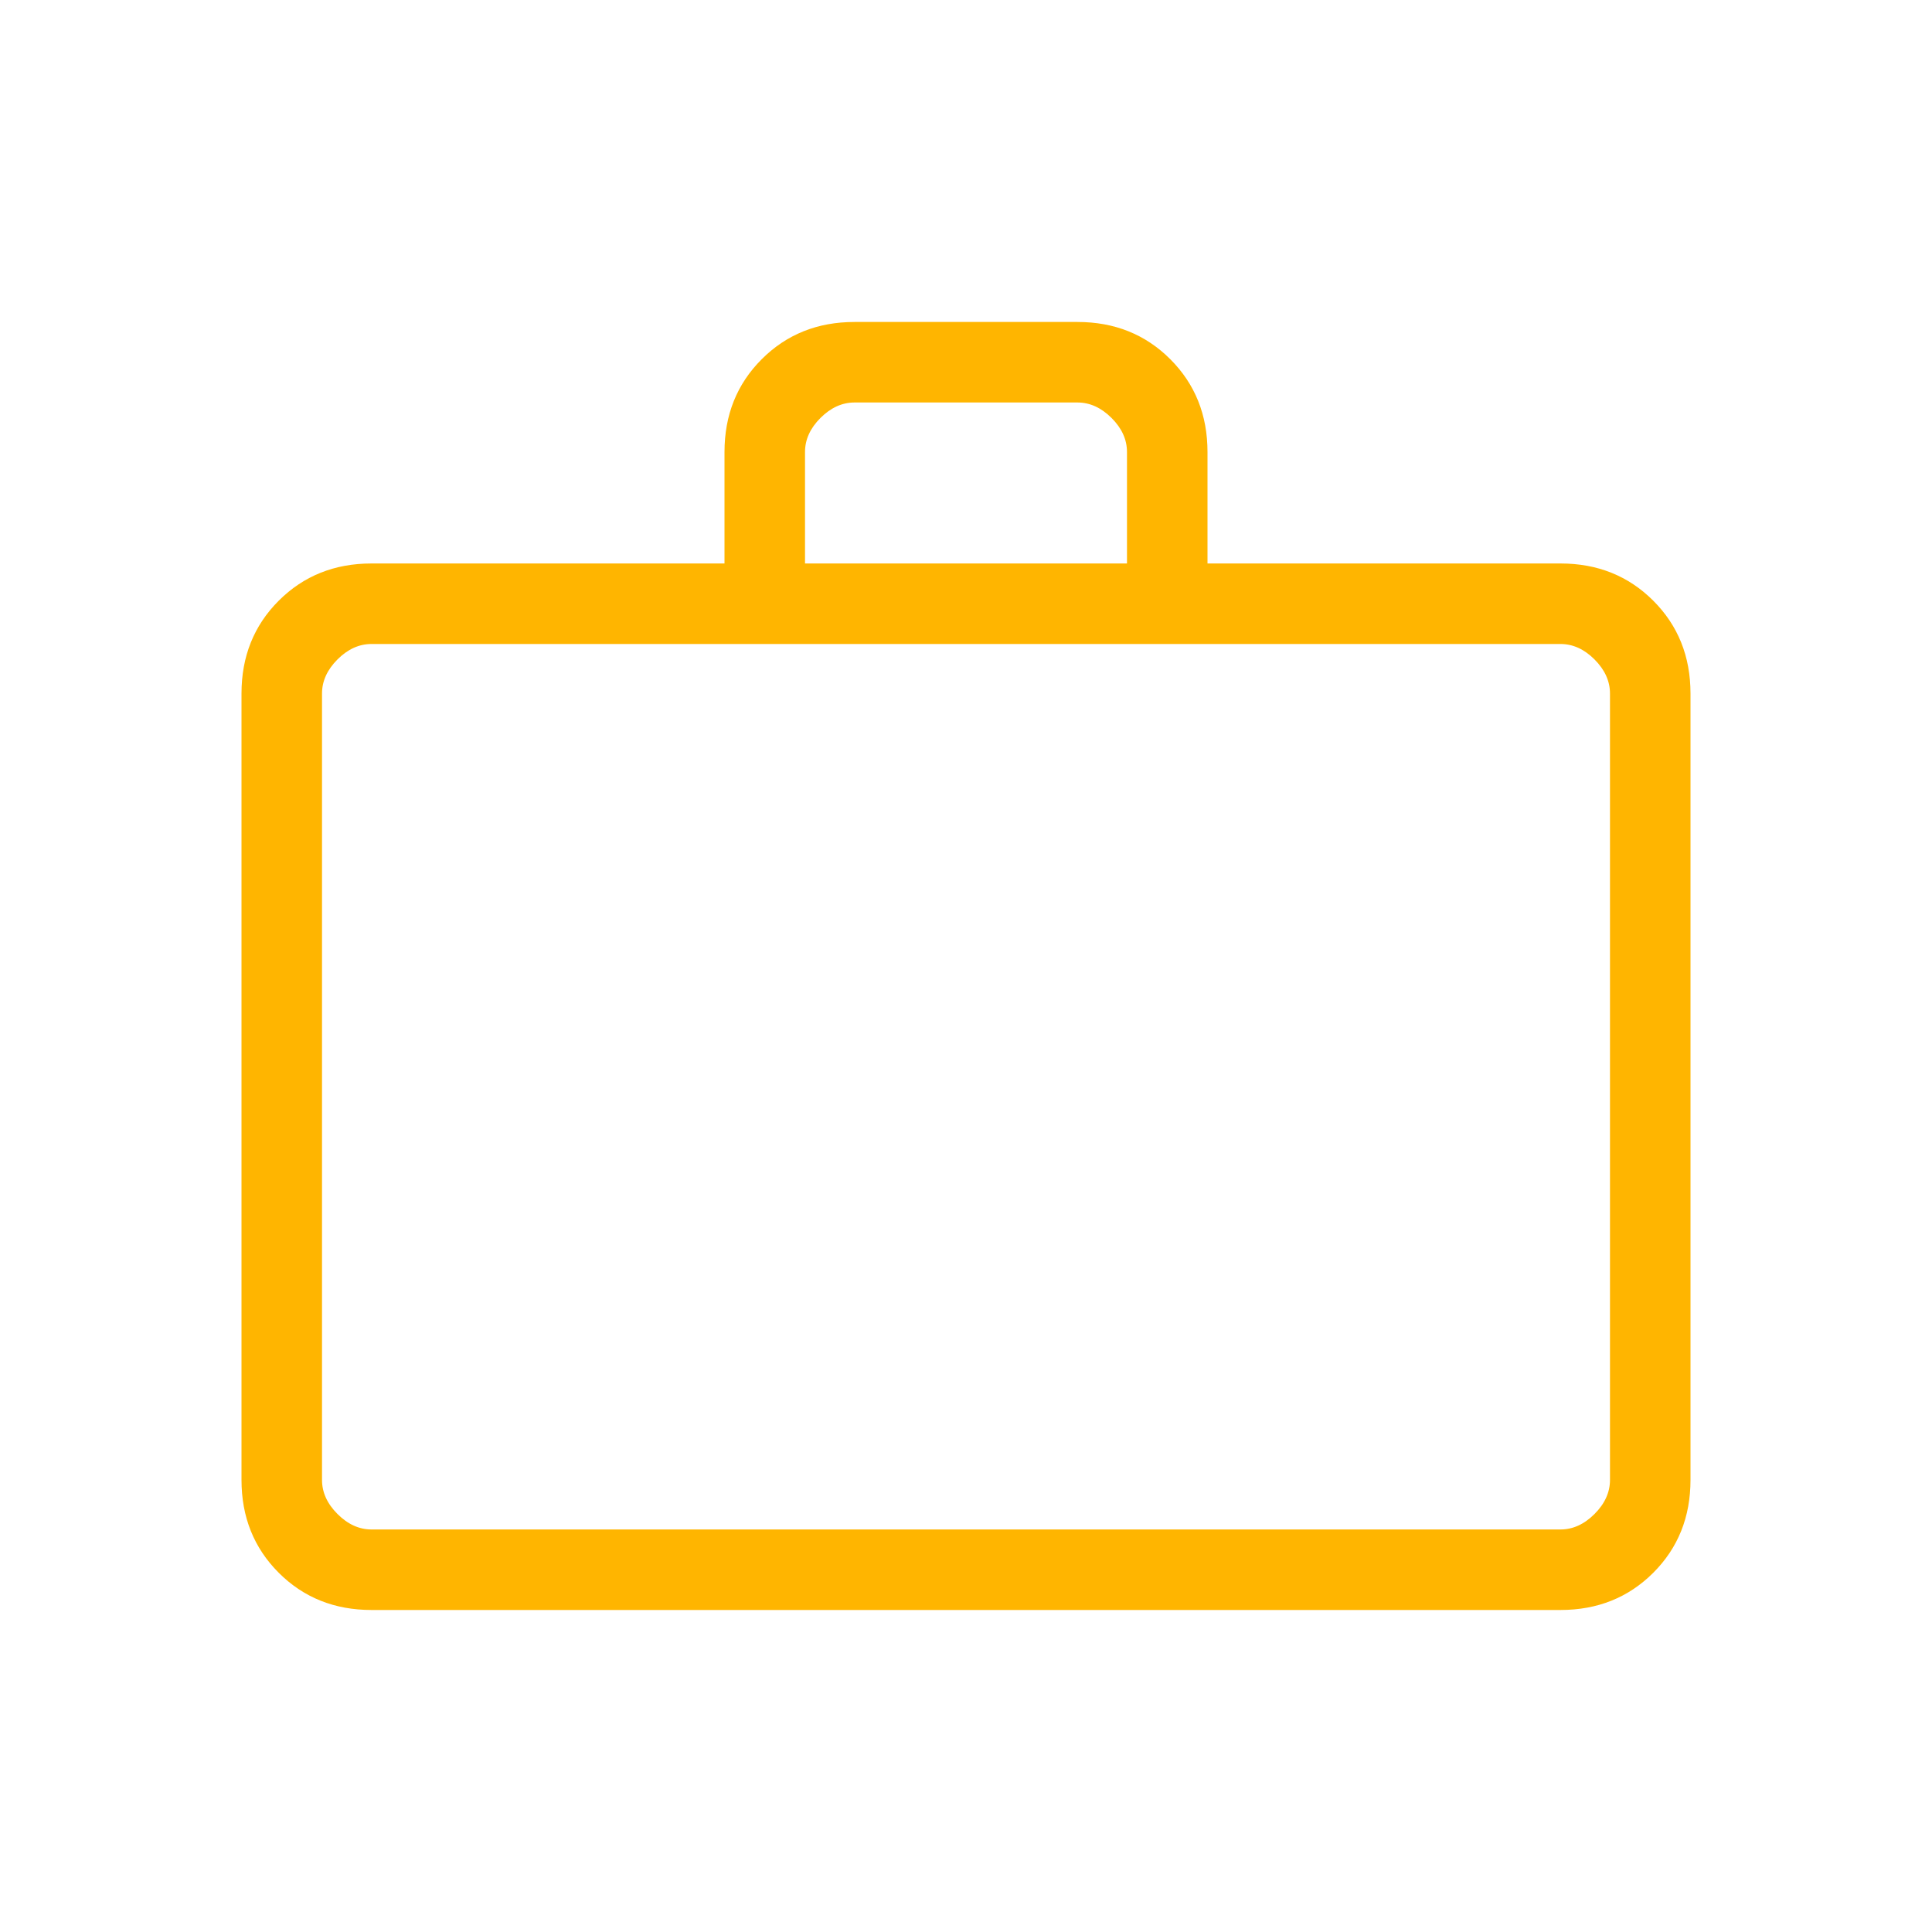 <svg width="52" height="52" viewBox="0 0 52 52" fill="none" xmlns="http://www.w3.org/2000/svg">
<mask id="mask0_619_1606" style="mask-type:alpha" maskUnits="userSpaceOnUse" x="0" y="0" width="52" height="52">
<rect width="52" height="52" fill="#D9D9D9"/>
</mask>
<g mask="url(#mask0_619_1606)">
<path d="M10 43.333C9.003 43.333 8.17 42.999 7.502 42.331C6.834 41.663 6.5 40.83 6.5 39.832V18.666C6.5 17.669 6.834 16.836 7.502 16.168C8.17 15.5 9.003 15.166 10 15.166H19.5V12.166C19.5 11.169 19.834 10.336 20.502 9.668C21.17 9 22.003 8.666 23 8.666H29C29.997 8.666 30.83 9 31.498 9.668C32.166 10.336 32.5 11.169 32.5 12.166V15.166H42C42.997 15.166 43.83 15.5 44.498 16.168C45.166 16.836 45.5 17.669 45.5 18.666V39.832C45.5 40.83 45.166 41.663 44.498 42.331C43.83 42.999 42.997 43.333 42 43.333H10ZM10 41.166H42C42.333 41.166 42.639 41.027 42.917 40.749C43.194 40.472 43.333 40.166 43.333 39.832V18.666C43.333 18.333 43.194 18.027 42.917 17.749C42.639 17.471 42.333 17.333 42 17.333H10C9.667 17.333 9.361 17.471 9.083 17.749C8.806 18.027 8.667 18.333 8.667 18.666V39.832C8.667 40.166 8.806 40.472 9.083 40.749C9.361 41.027 9.667 41.166 10 41.166ZM21.667 15.166H30.333V12.166C30.333 11.832 30.195 11.527 29.917 11.249C29.639 10.972 29.333 10.833 29 10.833H23C22.667 10.833 22.361 10.972 22.083 11.249C21.805 11.527 21.667 11.832 21.667 12.166V15.166Z" fill="#FFB500"/>
</g>
</svg>
